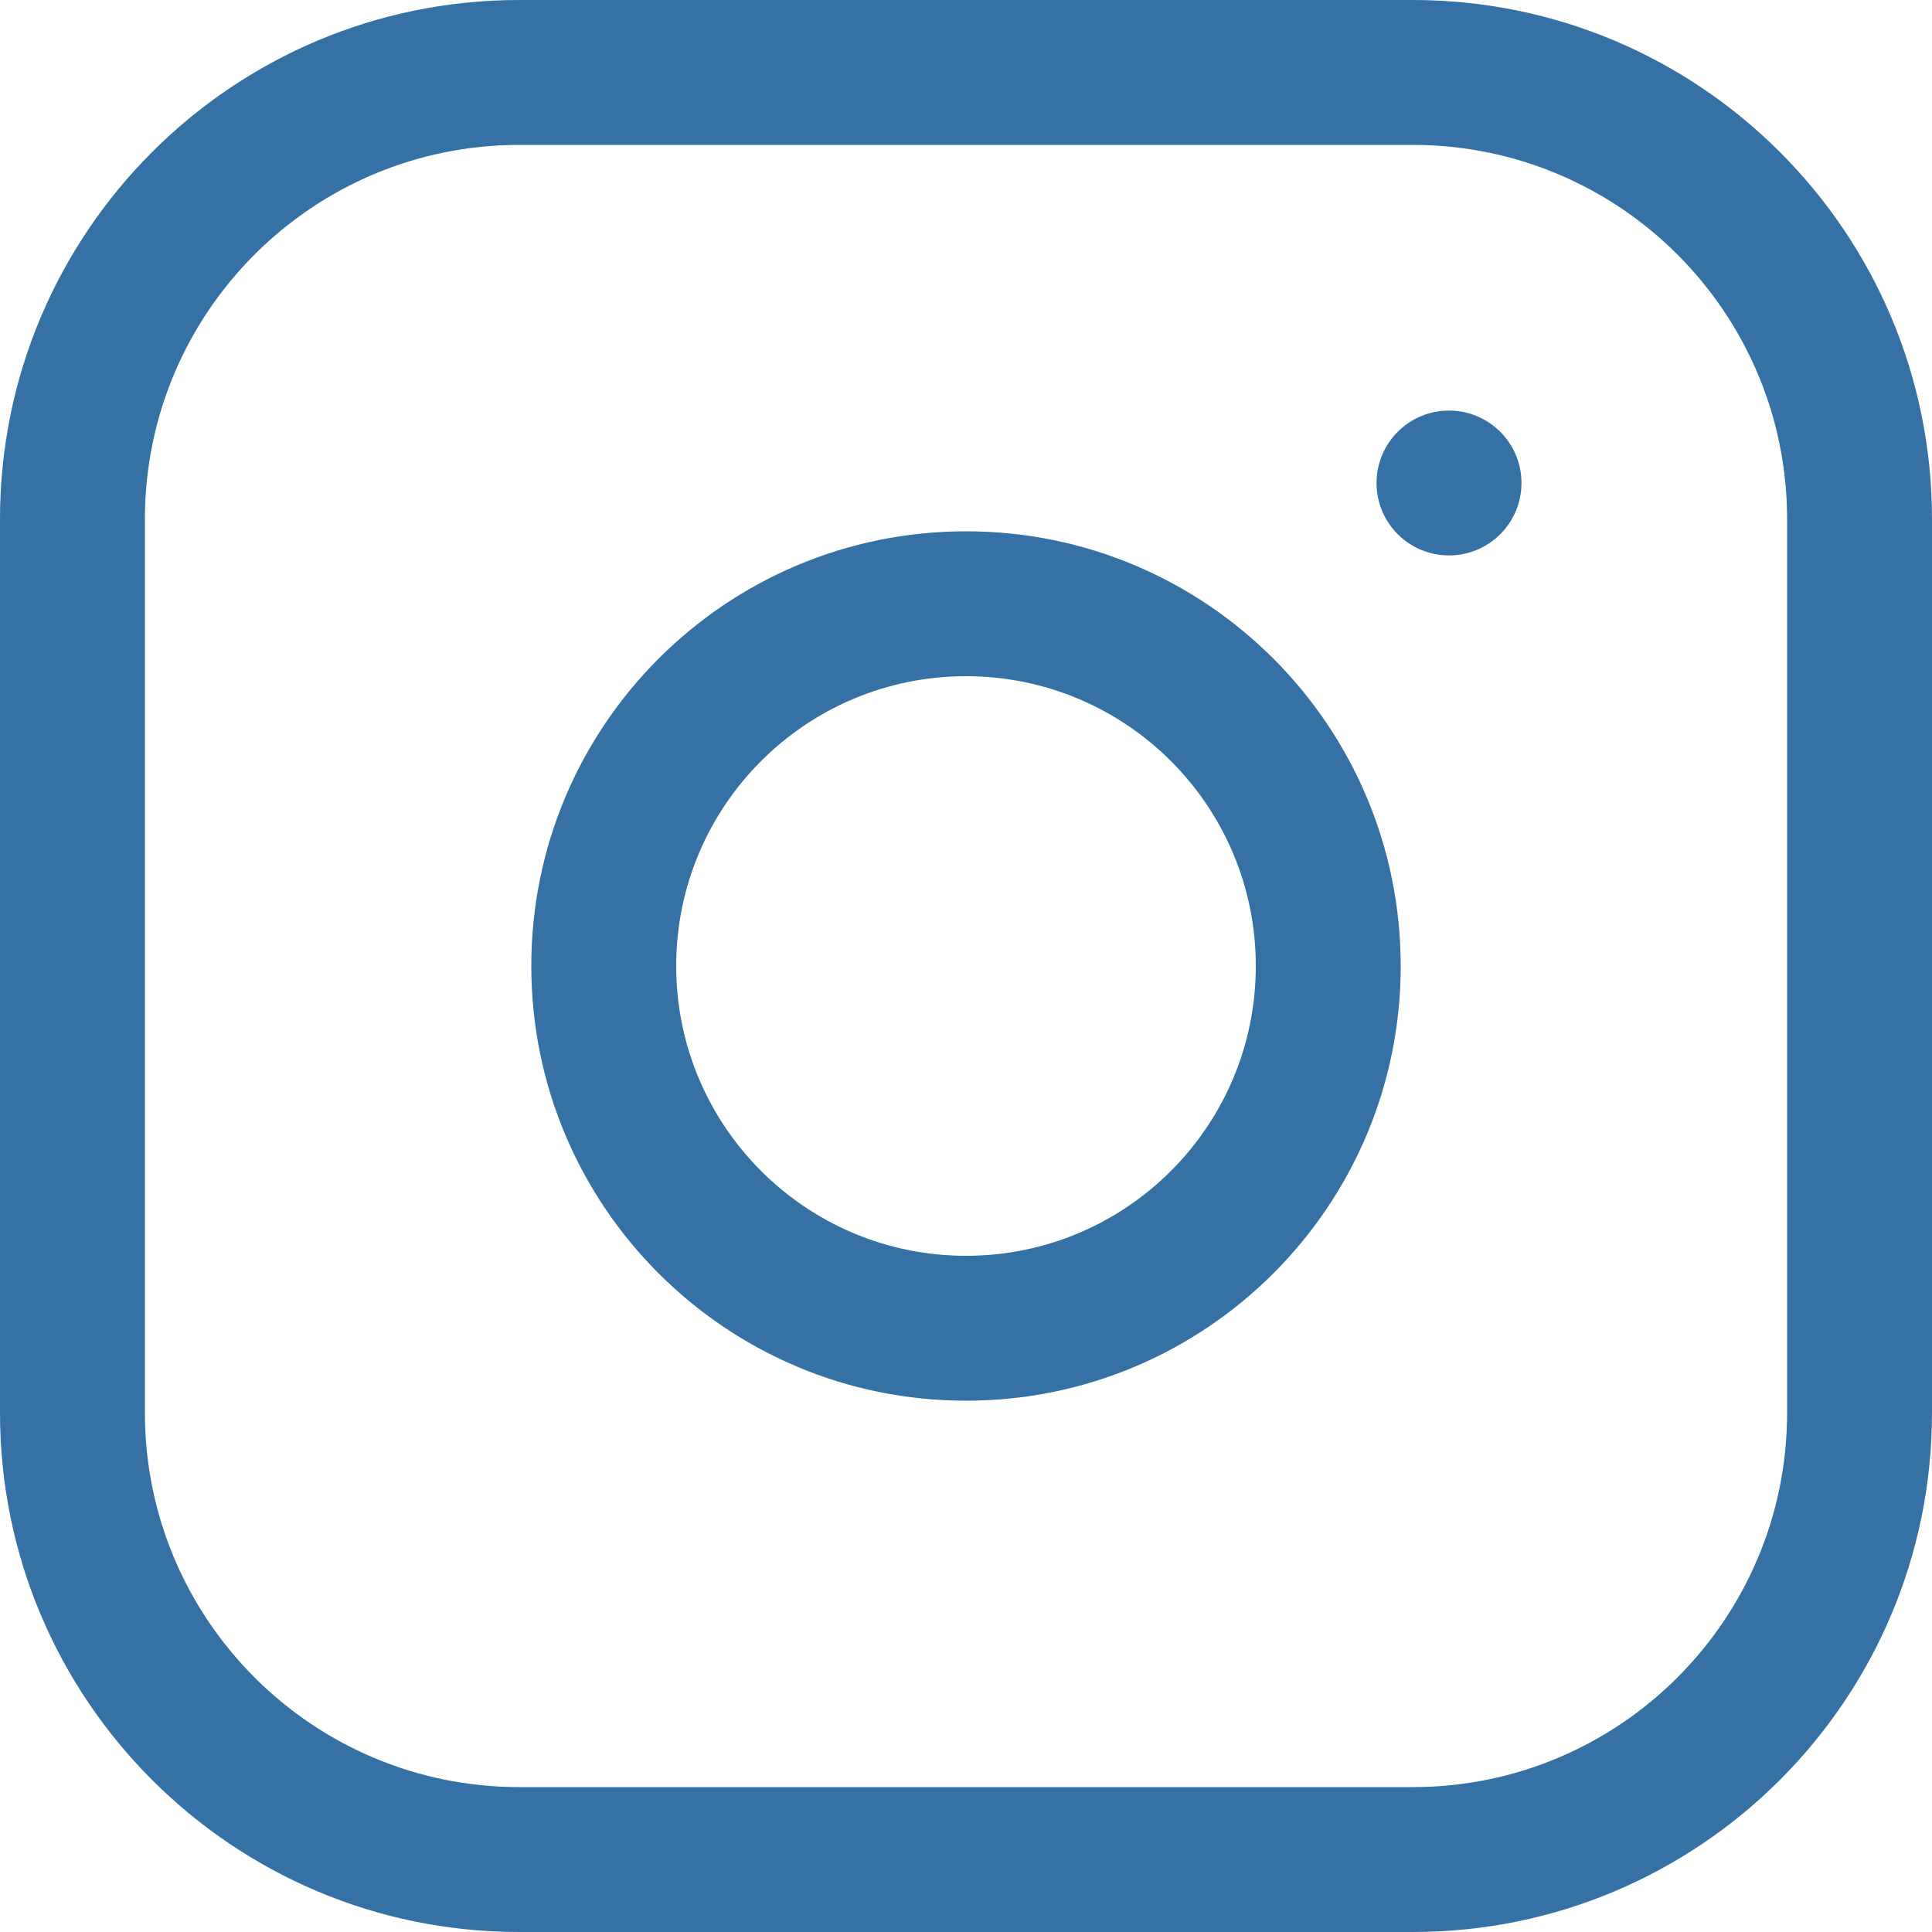 <svg width="41" height="41" viewBox="0 0 41 41" fill="none" xmlns="http://www.w3.org/2000/svg">
<g opacity="0.8">
<path fill-rule="evenodd" clip-rule="evenodd" d="M11.019 3.075C6.632 3.075 3.075 6.632 3.075 11.019V29.981C3.075 34.368 6.632 37.925 11.019 37.925H29.981C34.368 37.925 37.925 34.368 37.925 29.981V11.019C37.925 6.632 34.368 3.075 29.981 3.075H11.019ZM0 11.019C0 4.933 4.933 0 11.019 0H29.981C36.067 0 41 4.933 41 11.019V29.981C41 36.067 36.067 41 29.981 41H11.019C4.933 41 0 36.067 0 29.981V11.019Z" fill="#034D8E"/>
<path d="M32.288 10.25C32.288 11.099 31.599 11.787 30.75 11.787C29.901 11.787 29.212 11.099 29.212 10.25C29.212 9.401 29.901 8.713 30.75 8.713C31.599 8.713 32.288 9.401 32.288 10.25Z" fill="#034D8E"/>
<path fill-rule="evenodd" clip-rule="evenodd" d="M20.5 26.65C23.897 26.65 26.65 23.897 26.65 20.5C26.65 17.103 23.897 14.35 20.5 14.35C17.103 14.35 14.35 17.103 14.35 20.5C14.35 23.897 17.103 26.65 20.5 26.65ZM20.5 29.725C25.595 29.725 29.725 25.595 29.725 20.5C29.725 15.405 25.595 11.275 20.5 11.275C15.405 11.275 11.275 15.405 11.275 20.5C11.275 25.595 15.405 29.725 20.5 29.725Z" fill="#034D8E"/>
</g>
</svg>
